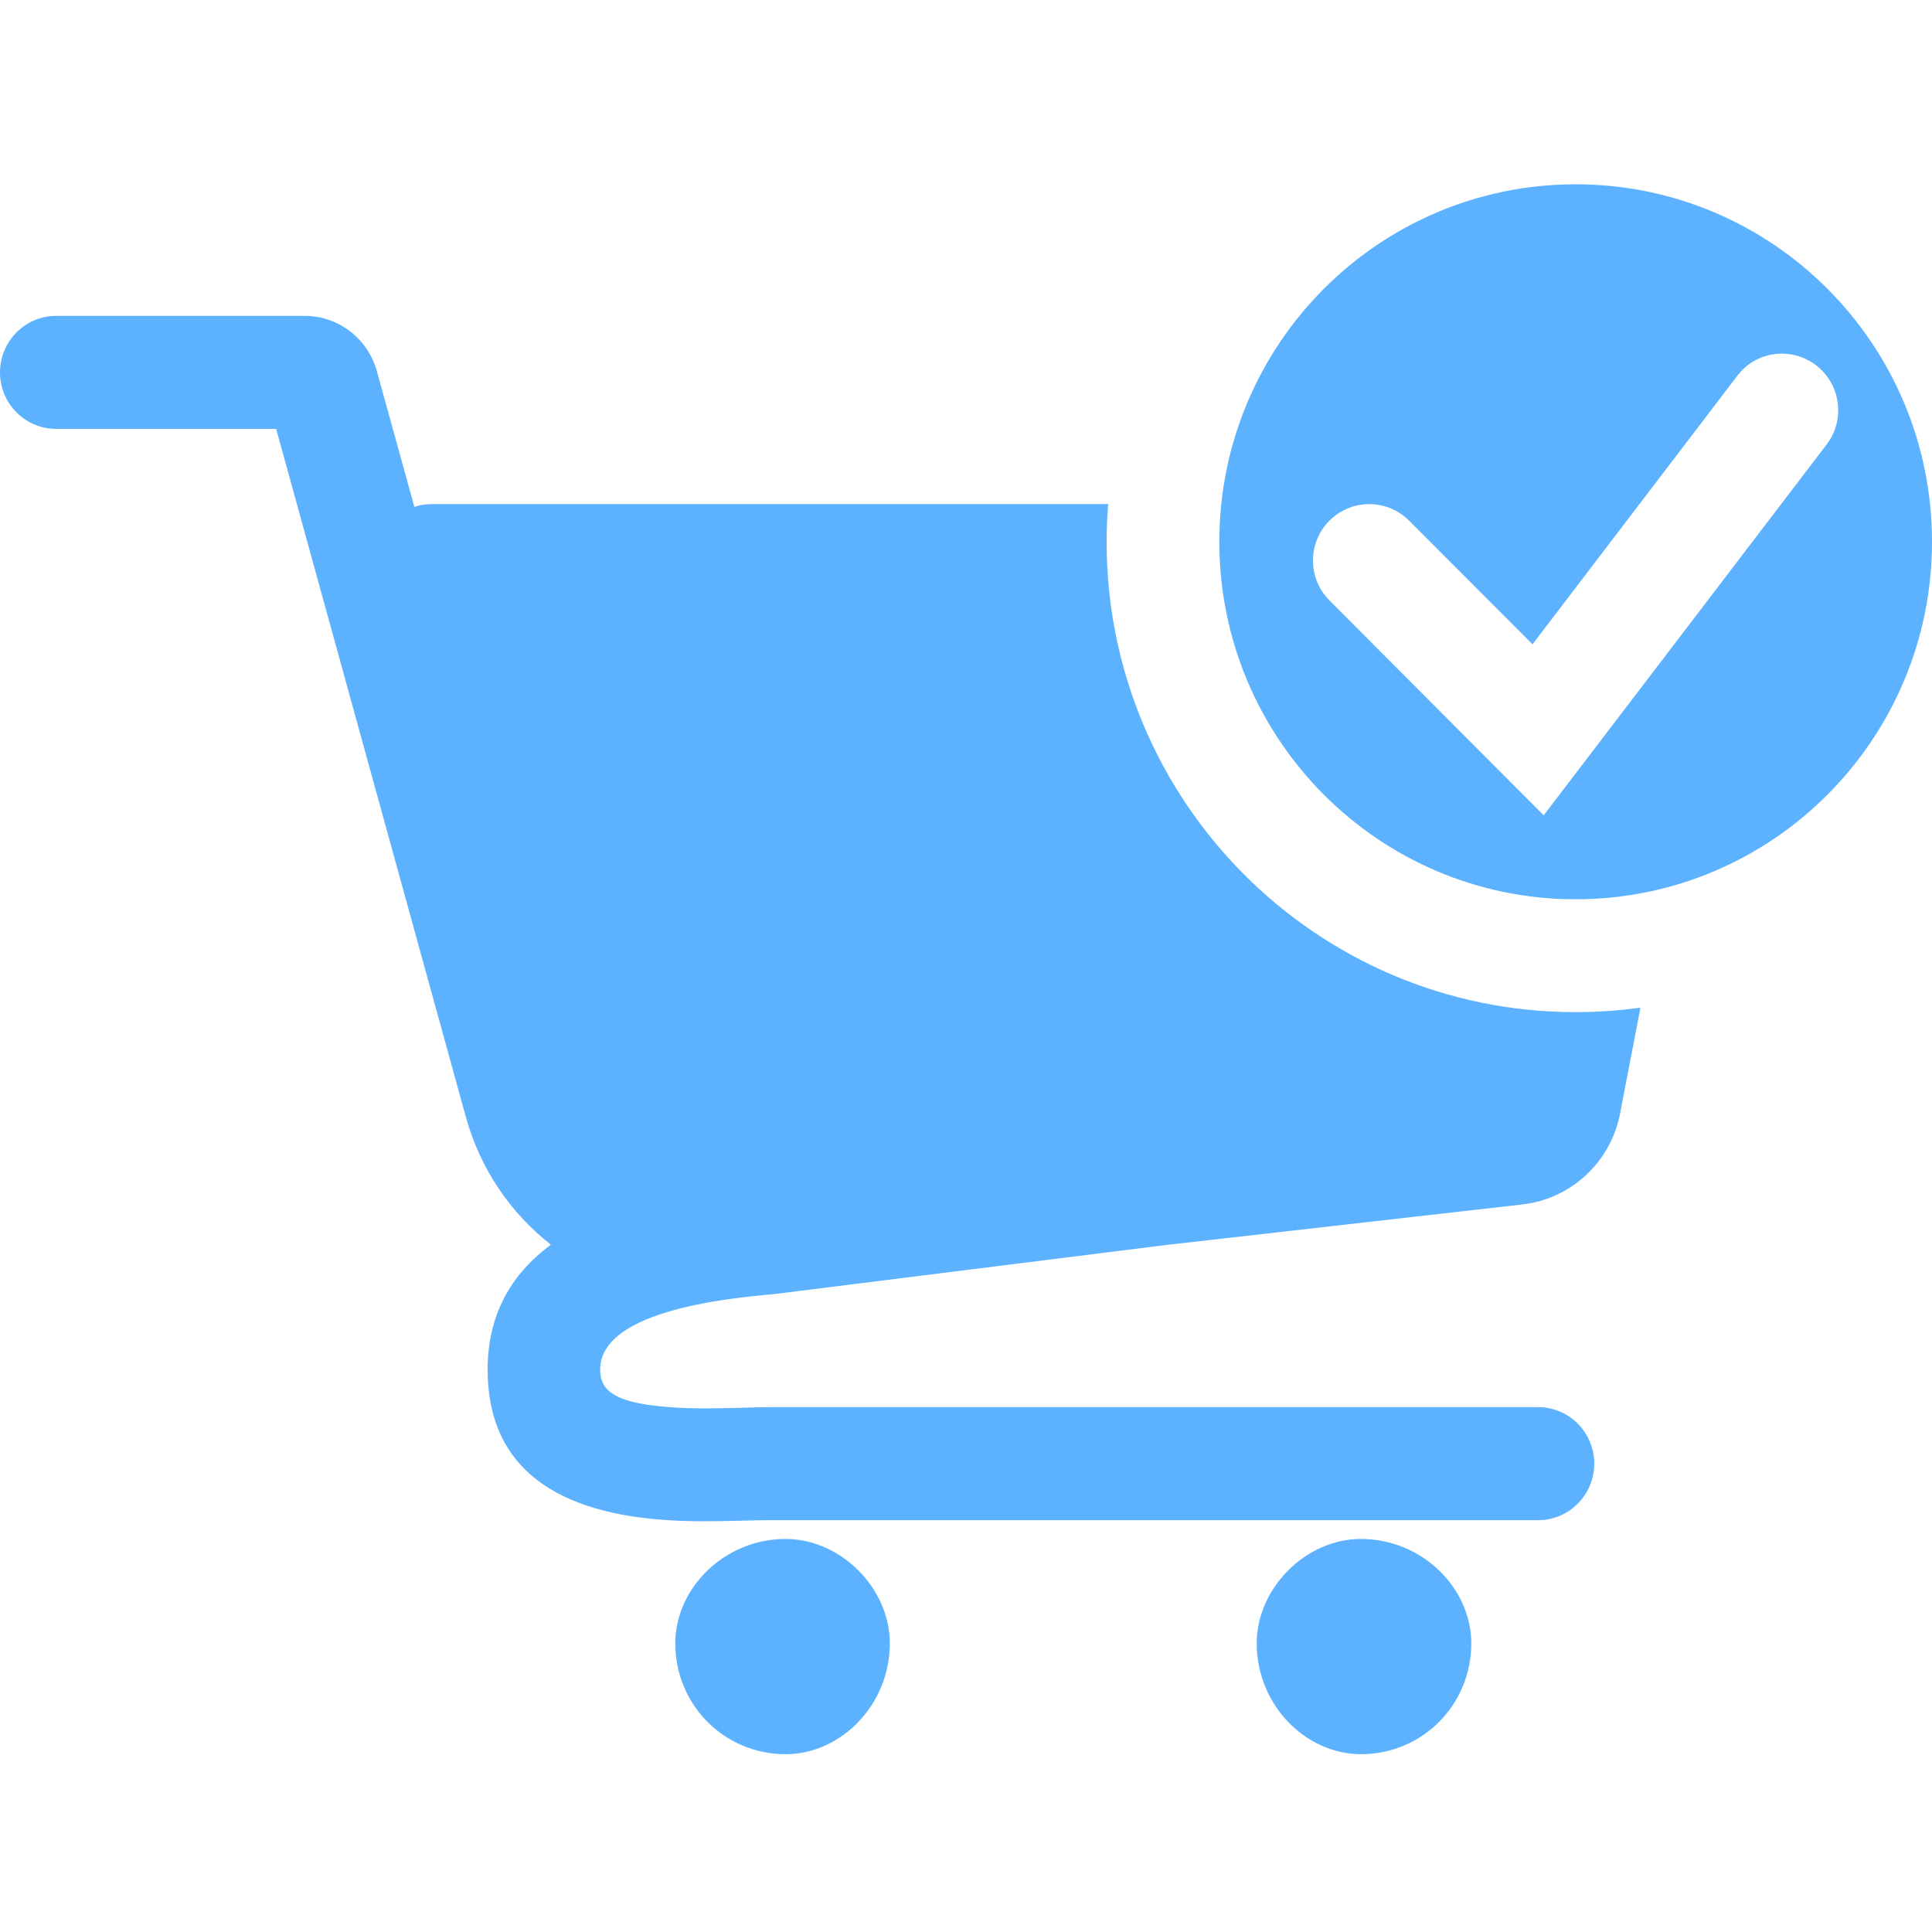 <?xml version="1.0" encoding="UTF-8"?> <svg xmlns="http://www.w3.org/2000/svg" xmlns:xlink="http://www.w3.org/1999/xlink" width="200" zoomAndPan="magnify" viewBox="0 0 150 150" height="200" preserveAspectRatio="xMidYMid meet"> <defs> <clipPath id="bc71bd4708"> <path d="M 0 14 L 150 14 L 150 136.688 L 0 136.688 Z M 0 14 " clip-rule="nonzero"></path> </clipPath> </defs> <g clip-path="url(#bc71bd4708)"> <path fill="#5db2ff" d="M 105.656 119.484 C 110.422 119.484 114.23 123.305 114.23 127.59 C 114.23 132.375 110.422 136.195 105.656 136.195 C 101.379 136.195 97.57 132.375 97.57 127.59 C 97.57 123.305 101.379 119.484 105.656 119.484 Z M 60.992 119.484 C 65.277 119.484 69.086 123.305 69.086 127.59 C 69.086 132.375 65.277 136.195 60.992 136.195 C 56.238 136.195 52.43 132.375 52.43 127.59 C 52.43 123.305 56.238 119.484 60.992 119.484 Z M 109.398 40.422 L 118.984 50.023 L 134.887 29.172 C 136.336 27.25 139.082 26.891 140.996 28.359 C 142.914 29.828 143.289 32.578 141.824 34.504 L 119.852 63.301 L 103.219 46.617 C 101.512 44.91 101.512 42.129 103.219 40.422 C 104.938 38.711 107.691 38.711 109.398 40.422 Z M 122.328 14.309 C 107.055 14.309 94.668 26.73 94.668 42.062 C 94.668 57.383 107.055 69.82 122.328 69.82 C 137.617 69.82 150 57.383 150 42.062 C 150 26.73 137.617 14.309 122.328 14.309 Z M 86.039 39.137 C 85.961 40.102 85.918 41.074 85.918 42.062 C 85.918 62.234 102.219 78.582 122.328 78.582 C 124.047 78.582 125.723 78.461 127.363 78.234 L 125.777 86.477 C 125.043 90.242 121.969 93.09 118.172 93.516 L 90.473 96.668 L 60.07 100.477 C 50.402 101.289 46.594 103.508 46.594 106.34 C 46.594 108.156 48.059 109.012 52.402 109.277 C 53.801 109.371 55.078 109.359 57.344 109.305 C 58.82 109.266 59.113 109.25 59.711 109.25 L 119.426 109.25 C 121.82 109.25 123.777 111.215 123.777 113.633 C 123.777 116.062 121.82 118.027 119.426 118.027 L 59.711 118.027 C 59.234 118.027 58.953 118.027 57.566 118.066 C 55.066 118.133 53.586 118.133 51.867 118.027 C 43.504 117.508 37.859 114.18 37.859 106.34 C 37.859 102.199 39.578 98.992 42.773 96.641 C 39.656 94.199 37.285 90.777 36.168 86.719 L 21.441 33.301 L 4.367 33.301 C 1.957 33.301 0 31.336 0 28.918 C 0 26.488 1.957 24.523 4.367 24.523 L 23.652 24.523 C 26.273 24.523 28.562 26.289 29.258 28.812 L 32.172 39.352 C 32.586 39.219 33.027 39.137 33.492 39.137 L 86.039 39.137 " fill-opacity="1" fill-rule="nonzero"></path> </g> </svg> 